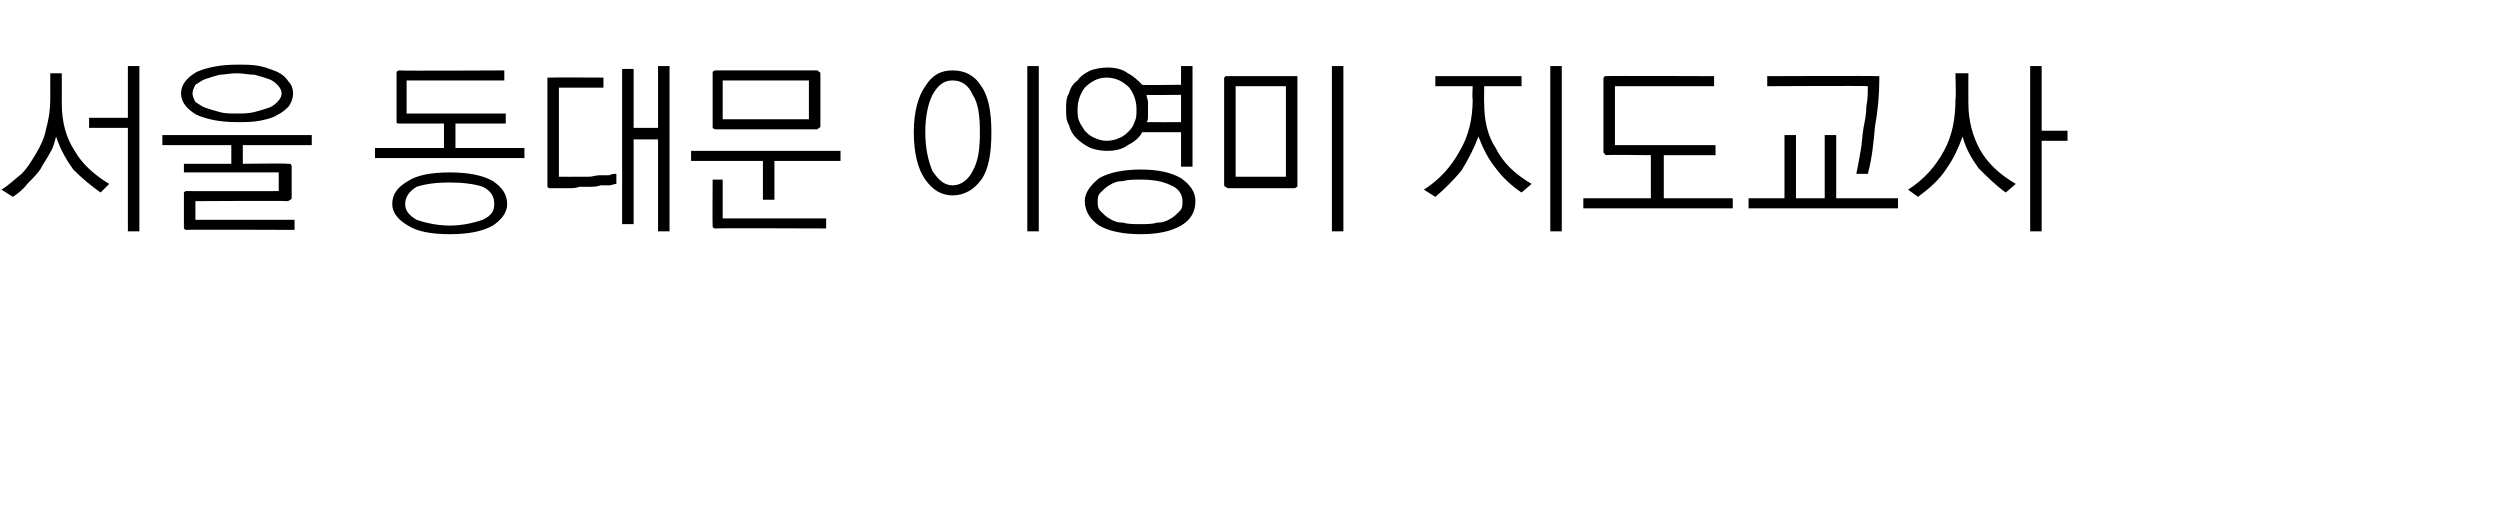 <?xml version="1.0" standalone="no"?>
<!DOCTYPE svg PUBLIC "-//W3C//DTD SVG 1.1//EN" "http://www.w3.org/Graphics/SVG/1.1/DTD/svg11.dtd">
<svg xmlns="http://www.w3.org/2000/svg" version="1.1" width="174px" height="36px" viewBox="0 -4 174 36" style="top:-4px">
  <desc> </desc>
  <defs/>
  <g id="Polygon16045">
    <path d="M 3.5 1.1 L 4.3 1.1 C 4.3 1.1 4.31 3.16 4.3 3.2 C 4.3 4.5 4.6 5.6 5.2 6.5 C 5.7 7.4 6.6 8.2 7.6 8.8 C 7.6 8.8 7 9.4 7 9.4 C 6.3 8.9 5.7 8.4 5.1 7.8 C 4.6 7.1 4.2 6.4 3.9 5.5 C 3.8 5.9 3.7 6.3 3.5 6.6 C 3.3 7 3 7.4 2.8 7.8 C 2.5 8.2 2.2 8.5 1.9 8.8 C 1.6 9.2 1.2 9.5 0.9 9.7 C 0.9 9.7 0.1 9.2 0.1 9.2 C 0.6 8.9 1 8.5 1.5 8.1 C 1.9 7.7 2.2 7.2 2.5 6.7 C 2.8 6.2 3.1 5.6 3.2 5 C 3.4 4.3 3.5 3.6 3.5 2.9 C 3.49 2.9 3.5 1.1 3.5 1.1 Z M 8.9 0.6 L 9.7 0.6 L 9.7 12.1 L 8.9 12.1 L 8.9 4.9 L 6.2 4.9 L 6.2 4.2 L 8.9 4.2 L 8.9 0.6 Z M 16.5 0.5 C 17.1 0.5 17.6 0.5 18.1 0.6 C 18.6 0.7 19 0.9 19.3 1 C 19.7 1.2 19.9 1.4 20.1 1.7 C 20.3 1.9 20.4 2.2 20.4 2.5 C 20.4 2.8 20.3 3.1 20.1 3.4 C 19.9 3.6 19.7 3.8 19.3 4 C 19 4.2 18.6 4.3 18.1 4.4 C 17.6 4.5 17.1 4.5 16.5 4.5 C 15.3 4.5 14.4 4.3 13.7 4 C 13 3.6 12.6 3.1 12.6 2.5 C 12.6 1.9 13 1.4 13.7 1 C 14.4 0.7 15.3 0.5 16.5 0.5 Z M 16.5 1.1 C 16 1.1 15.6 1.2 15.3 1.2 C 14.9 1.3 14.6 1.4 14.3 1.5 C 14 1.6 13.8 1.8 13.6 1.9 C 13.5 2.1 13.4 2.3 13.4 2.5 C 13.4 2.7 13.5 2.9 13.6 3.1 C 13.8 3.2 14 3.4 14.3 3.5 C 14.6 3.6 14.9 3.7 15.3 3.8 C 15.6 3.9 16 3.9 16.5 3.9 C 16.9 3.9 17.3 3.9 17.7 3.8 C 18.1 3.7 18.4 3.6 18.7 3.5 C 19 3.4 19.2 3.2 19.3 3.1 C 19.5 2.9 19.6 2.7 19.6 2.5 C 19.6 2.3 19.5 2.1 19.3 1.9 C 19.2 1.8 19 1.6 18.7 1.5 C 18.4 1.4 18.1 1.3 17.7 1.2 C 17.3 1.2 16.9 1.1 16.5 1.1 Z M 11.3 5.4 L 21.7 5.4 L 21.7 6.1 L 16.9 6.1 L 16.9 7.4 C 16.9 7.4 20.03 7.36 20 7.4 C 20.1 7.4 20.2 7.4 20.2 7.4 C 20.3 7.5 20.3 7.5 20.3 7.6 C 20.3 7.6 20.3 9.7 20.3 9.7 C 20.3 9.8 20.3 9.9 20.2 9.9 C 20.2 9.9 20.1 10 20 10 C 20.03 9.96 13.6 10 13.6 10 L 13.6 11.3 L 20.5 11.3 L 20.5 12 C 20.5 12 13.01 11.97 13 12 C 12.9 12 12.9 12 12.8 11.9 C 12.8 11.9 12.8 11.8 12.8 11.7 C 12.8 11.7 12.8 9.6 12.8 9.6 C 12.8 9.5 12.8 9.4 12.8 9.4 C 12.9 9.3 12.9 9.3 13 9.3 C 13.01 9.31 19.4 9.3 19.4 9.3 L 19.4 8 L 12.8 8 L 12.8 7.4 L 16.1 7.4 L 16.1 6.1 L 11.3 6.1 L 11.3 5.4 Z M 27.8 0.9 C 27.8 0.94 35.1 0.9 35.1 0.9 L 35.1 1.6 L 28.3 1.6 L 28.3 3.9 L 35.2 3.9 L 35.2 4.6 L 31.7 4.6 L 31.7 6.3 L 36.5 6.3 L 36.5 7 L 26.1 7 L 26.1 6.3 L 30.9 6.3 L 30.9 4.6 C 30.9 4.6 27.8 4.59 27.8 4.6 C 27.7 4.6 27.6 4.6 27.6 4.5 C 27.6 4.5 27.6 4.4 27.6 4.3 C 27.6 4.3 27.6 1.2 27.6 1.2 C 27.6 1.1 27.6 1 27.6 1 C 27.6 1 27.7 0.9 27.8 0.9 Z M 31.3 8 C 32.6 8 33.6 8.2 34.3 8.6 C 34.9 9 35.3 9.5 35.3 10.2 C 35.3 10.8 34.9 11.3 34.3 11.7 C 33.6 12.1 32.6 12.3 31.3 12.3 C 30 12.3 29 12.1 28.4 11.7 C 27.7 11.3 27.3 10.8 27.3 10.2 C 27.3 9.5 27.7 9 28.4 8.6 C 29 8.2 30 8 31.3 8 Z M 31.3 8.7 C 30.4 8.7 29.6 8.8 29 9 C 28.5 9.3 28.2 9.7 28.2 10.2 C 28.2 10.7 28.5 11 29 11.3 C 29.6 11.5 30.4 11.7 31.3 11.7 C 32.2 11.7 33 11.5 33.6 11.3 C 34.2 11 34.4 10.7 34.4 10.2 C 34.4 9.7 34.2 9.3 33.6 9 C 33 8.8 32.2 8.7 31.3 8.7 Z M 38.3 1.4 C 38.34 1.38 42 1.4 42 1.4 L 42 2.1 L 38.9 2.1 L 38.9 8.3 C 38.9 8.3 40.46 8.31 40.5 8.3 C 40.6 8.3 40.8 8.3 41 8.3 C 41.2 8.3 41.5 8.2 41.7 8.2 C 41.9 8.2 42.1 8.2 42.4 8.2 C 42.6 8.1 42.7 8.1 42.9 8.1 C 42.9 8.1 42.9 8.8 42.9 8.8 C 42.7 8.8 42.6 8.9 42.4 8.9 C 42.2 8.9 42 8.9 41.8 8.9 C 41.5 9 41.3 9 41 9 C 40.8 9 40.6 9 40.3 9 C 40.1 9.1 39.8 9.1 39.6 9.1 C 39.3 9.1 39.1 9.1 39 9.1 C 38.8 9.1 38.6 9.1 38.5 9.1 C 38.4 9.1 38.3 9.1 38.3 9.1 C 38.2 9.1 38.2 9.1 38.1 9 C 38.1 9 38.1 8.9 38.1 8.8 C 38.1 8.8 38.1 1.6 38.1 1.6 C 38.1 1.5 38.1 1.5 38.1 1.4 C 38.2 1.4 38.2 1.4 38.3 1.4 Z M 43.3 0.8 L 44.1 0.8 L 44.1 4.9 L 45.8 4.9 L 45.8 0.6 L 46.6 0.6 L 46.6 12.1 L 45.8 12.1 L 45.8 5.7 L 44.1 5.7 L 44.1 11.6 L 43.3 11.6 L 43.3 0.8 Z M 50.3 1.6 L 50.3 4.3 L 56.3 4.3 L 56.3 1.6 L 50.3 1.6 Z M 57.1 4.7 C 57.1 4.8 57.1 4.9 57 4.9 C 57 4.9 56.9 5 56.9 5 C 56.9 5 49.8 5 49.8 5 C 49.7 5 49.6 4.9 49.6 4.9 C 49.6 4.9 49.6 4.8 49.6 4.7 C 49.6 4.7 49.6 1.2 49.6 1.2 C 49.6 1.1 49.6 1 49.6 1 C 49.6 1 49.7 0.9 49.8 0.9 C 49.8 0.9 56.9 0.9 56.9 0.9 C 56.9 0.9 57 1 57 1 C 57.1 1 57.1 1.1 57.1 1.2 C 57.1 1.2 57.1 4.7 57.1 4.7 Z M 48.1 6.5 L 58.5 6.5 L 58.5 7.2 L 53.9 7.2 L 53.9 9.9 L 53.1 9.9 L 53.1 7.2 L 48.1 7.2 L 48.1 6.5 Z M 49.8 11.9 C 49.7 11.9 49.7 11.9 49.6 11.8 C 49.6 11.8 49.6 11.7 49.6 11.6 C 49.58 11.62 49.6 8.5 49.6 8.5 L 50.3 8.5 L 50.3 11.2 L 57.5 11.2 L 57.5 11.9 C 57.5 11.9 49.82 11.87 49.8 11.9 Z M 66.3 0.9 C 67.1 0.9 67.8 1.2 68.3 2 C 68.8 2.7 69 3.8 69 5.2 C 69 6.7 68.8 7.8 68.3 8.5 C 67.8 9.2 67.1 9.6 66.3 9.6 C 65.5 9.6 64.9 9.2 64.4 8.5 C 63.9 7.8 63.6 6.7 63.6 5.2 C 63.6 3.8 63.9 2.7 64.4 2 C 64.9 1.2 65.5 0.9 66.3 0.9 Z M 66.3 1.6 C 65.7 1.6 65.3 1.9 64.9 2.6 C 64.6 3.2 64.4 4.1 64.4 5.2 C 64.4 6.3 64.6 7.2 64.9 7.9 C 65.3 8.5 65.7 8.9 66.3 8.9 C 66.9 8.9 67.4 8.5 67.7 7.9 C 68.1 7.2 68.2 6.3 68.2 5.2 C 68.2 4.1 68.1 3.2 67.7 2.6 C 67.4 1.9 66.9 1.6 66.3 1.6 Z M 71.5 0.6 L 72.3 0.6 L 72.3 12.1 L 71.5 12.1 L 71.5 0.6 Z M 77.1 0.7 C 77.6 0.7 78.1 0.8 78.5 1.1 C 78.9 1.3 79.2 1.6 79.5 1.9 C 79.45 1.94 82.2 1.9 82.2 1.9 L 82.2 0.6 L 83 0.6 L 83 7.6 L 82.2 7.6 L 82.2 5.2 C 82.2 5.2 79.5 5.2 79.5 5.2 C 79.3 5.6 78.9 5.9 78.5 6.1 C 78.1 6.4 77.6 6.5 77 6.5 C 76.6 6.5 76.2 6.4 75.9 6.3 C 75.5 6.1 75.2 5.9 74.9 5.6 C 74.7 5.4 74.5 5.1 74.4 4.7 C 74.2 4.4 74.2 4 74.2 3.6 C 74.2 3.2 74.2 2.8 74.4 2.5 C 74.5 2.1 74.7 1.8 75 1.6 C 75.2 1.3 75.5 1.1 75.9 0.9 C 76.2 0.8 76.6 0.7 77.1 0.7 Z M 79.8 2.6 C 79.8 2.8 79.9 2.9 79.9 3.1 C 79.9 3.3 79.9 3.4 79.9 3.6 C 79.9 3.8 79.9 3.9 79.9 4.1 C 79.9 4.2 79.9 4.4 79.8 4.5 C 79.81 4.51 82.2 4.5 82.2 4.5 L 82.2 2.6 C 82.2 2.6 79.78 2.63 79.8 2.6 Z M 77 1.4 C 76.4 1.4 75.9 1.7 75.5 2.1 C 75.2 2.5 75 3 75 3.6 C 75 3.9 75 4.2 75.1 4.4 C 75.2 4.7 75.4 4.9 75.5 5.1 C 75.7 5.3 75.9 5.5 76.2 5.6 C 76.4 5.7 76.7 5.8 77 5.8 C 77.4 5.8 77.7 5.7 77.9 5.6 C 78.2 5.5 78.4 5.3 78.6 5.1 C 78.8 4.9 78.9 4.7 79 4.4 C 79.1 4.2 79.1 3.9 79.1 3.6 C 79.1 3 78.9 2.5 78.6 2.1 C 78.2 1.7 77.7 1.4 77 1.4 Z M 79.4 7.8 C 80.6 7.8 81.5 8 82.2 8.4 C 82.9 8.9 83.2 9.4 83.2 10 C 83.2 10.7 82.9 11.3 82.2 11.7 C 81.5 12.1 80.6 12.3 79.4 12.3 C 78.2 12.3 77.2 12.1 76.5 11.7 C 75.9 11.3 75.5 10.7 75.5 10 C 75.5 9.4 75.9 8.9 76.5 8.4 C 77.2 8 78.2 7.8 79.4 7.8 Z M 79.4 8.5 C 78.9 8.5 78.5 8.5 78.2 8.6 C 77.8 8.6 77.5 8.7 77.2 8.9 C 77 9 76.8 9.2 76.6 9.4 C 76.4 9.6 76.4 9.8 76.4 10 C 76.4 10.3 76.4 10.5 76.6 10.7 C 76.8 10.9 77 11.1 77.2 11.2 C 77.5 11.4 77.8 11.5 78.2 11.5 C 78.5 11.6 78.9 11.6 79.4 11.6 C 79.8 11.6 80.2 11.6 80.5 11.5 C 80.9 11.5 81.2 11.4 81.5 11.2 C 81.7 11.1 81.9 10.9 82.1 10.7 C 82.3 10.5 82.3 10.3 82.3 10 C 82.3 9.5 82 9.1 81.5 8.9 C 80.9 8.6 80.2 8.5 79.4 8.5 Z M 86 2 L 86 8.3 L 89.5 8.3 L 89.5 2 L 86 2 Z M 90.3 8.8 C 90.3 8.9 90.3 9 90.3 9 C 90.2 9 90.2 9.1 90.1 9.1 C 90.1 9.1 85.5 9.1 85.5 9.1 C 85.4 9.1 85.3 9 85.3 9 C 85.2 9 85.2 8.9 85.2 8.8 C 85.2 8.8 85.2 1.5 85.2 1.5 C 85.2 1.4 85.2 1.4 85.3 1.3 C 85.3 1.3 85.4 1.3 85.5 1.3 C 85.5 1.3 90.1 1.3 90.1 1.3 C 90.2 1.3 90.2 1.3 90.3 1.3 C 90.3 1.4 90.3 1.4 90.3 1.5 C 90.3 1.5 90.3 8.8 90.3 8.8 Z M 92.7 0.6 L 93.5 0.6 L 93.5 12.1 L 92.7 12.1 L 92.7 0.6 Z M 99.9 1.3 L 105.9 1.3 L 105.9 2 L 103.3 2 C 103.3 2 103.28 3.16 103.3 3.2 C 103.3 4.3 103.5 5.4 104.1 6.3 C 104.6 7.3 105.4 8.1 106.6 8.8 C 106.6 8.8 105.9 9.4 105.9 9.4 C 105.3 9 104.6 8.4 104.1 7.7 C 103.6 7.1 103.2 6.3 102.9 5.5 C 102.6 6.3 102.2 7.1 101.7 7.9 C 101.1 8.6 100.5 9.2 99.9 9.7 C 99.9 9.7 99.1 9.2 99.1 9.2 C 100.2 8.5 101 7.6 101.6 6.5 C 102.2 5.5 102.5 4.3 102.5 2.9 C 102.45 2.9 102.5 2 102.5 2 L 99.9 2 L 99.9 1.3 Z M 107.9 0.6 L 108.7 0.6 L 108.7 12.1 L 107.9 12.1 L 107.9 0.6 Z M 111.8 1.3 C 111.84 1.27 119.3 1.3 119.3 1.3 L 119.3 2 L 112.4 2 L 112.4 6.1 L 119.4 6.1 L 119.4 6.8 L 115.8 6.8 L 115.8 9.8 L 120.6 9.8 L 120.6 10.5 L 110.2 10.5 L 110.2 9.8 L 114.9 9.8 L 114.9 6.8 C 114.9 6.8 111.84 6.76 111.8 6.8 C 111.7 6.8 111.7 6.7 111.7 6.7 C 111.6 6.7 111.6 6.6 111.6 6.5 C 111.6 6.5 111.6 1.5 111.6 1.5 C 111.6 1.4 111.6 1.4 111.7 1.3 C 111.7 1.3 111.7 1.3 111.8 1.3 Z M 130.6 1.3 C 130.7 1.3 130.7 1.3 130.8 1.3 C 130.8 1.4 130.8 1.4 130.8 1.5 C 130.8 2.6 130.7 3.7 130.5 4.8 C 130.4 5.9 130.3 7 130 8.1 C 130 8.1 129.2 8.1 129.2 8.1 C 129.3 7.6 129.4 7.1 129.5 6.5 C 129.6 6 129.6 5.5 129.7 4.9 C 129.8 4.4 129.9 3.9 129.9 3.4 C 130 2.9 130 2.4 130 2 C 130 1.96 123 2 123 2 L 123 1.3 C 123 1.3 130.58 1.27 130.6 1.3 Z M 124.2 5.4 L 125 5.4 L 125 9.8 L 127 9.8 L 127 5.4 L 127.8 5.4 L 127.8 9.8 L 132.1 9.8 L 132.1 10.5 L 121.7 10.5 L 121.7 9.8 L 124.2 9.8 L 124.2 5.4 Z M 136.1 1.1 L 137 1.1 C 137 1.1 136.99 3.16 137 3.2 C 137 4.4 137.3 5.5 137.8 6.4 C 138.3 7.3 139.1 8.1 140.3 8.8 C 140.3 8.8 139.6 9.4 139.6 9.4 C 138.9 8.9 138.3 8.3 137.7 7.7 C 137.2 7 136.8 6.3 136.6 5.5 C 136.3 6.3 136 7 135.5 7.7 C 135 8.5 134.3 9.1 133.5 9.7 C 133.5 9.7 132.8 9.2 132.8 9.2 C 133.9 8.5 134.7 7.6 135.3 6.5 C 135.9 5.4 136.1 4.2 136.1 2.9 C 136.15 2.9 136.1 1.1 136.1 1.1 Z M 141.3 0.6 L 142.1 0.6 L 142.1 5.1 L 143.9 5.1 L 143.9 5.8 L 142.1 5.8 L 142.1 12.1 L 141.3 12.1 L 141.3 0.6 Z " stroke="none" fill="#000"/>
  </g>
</svg>